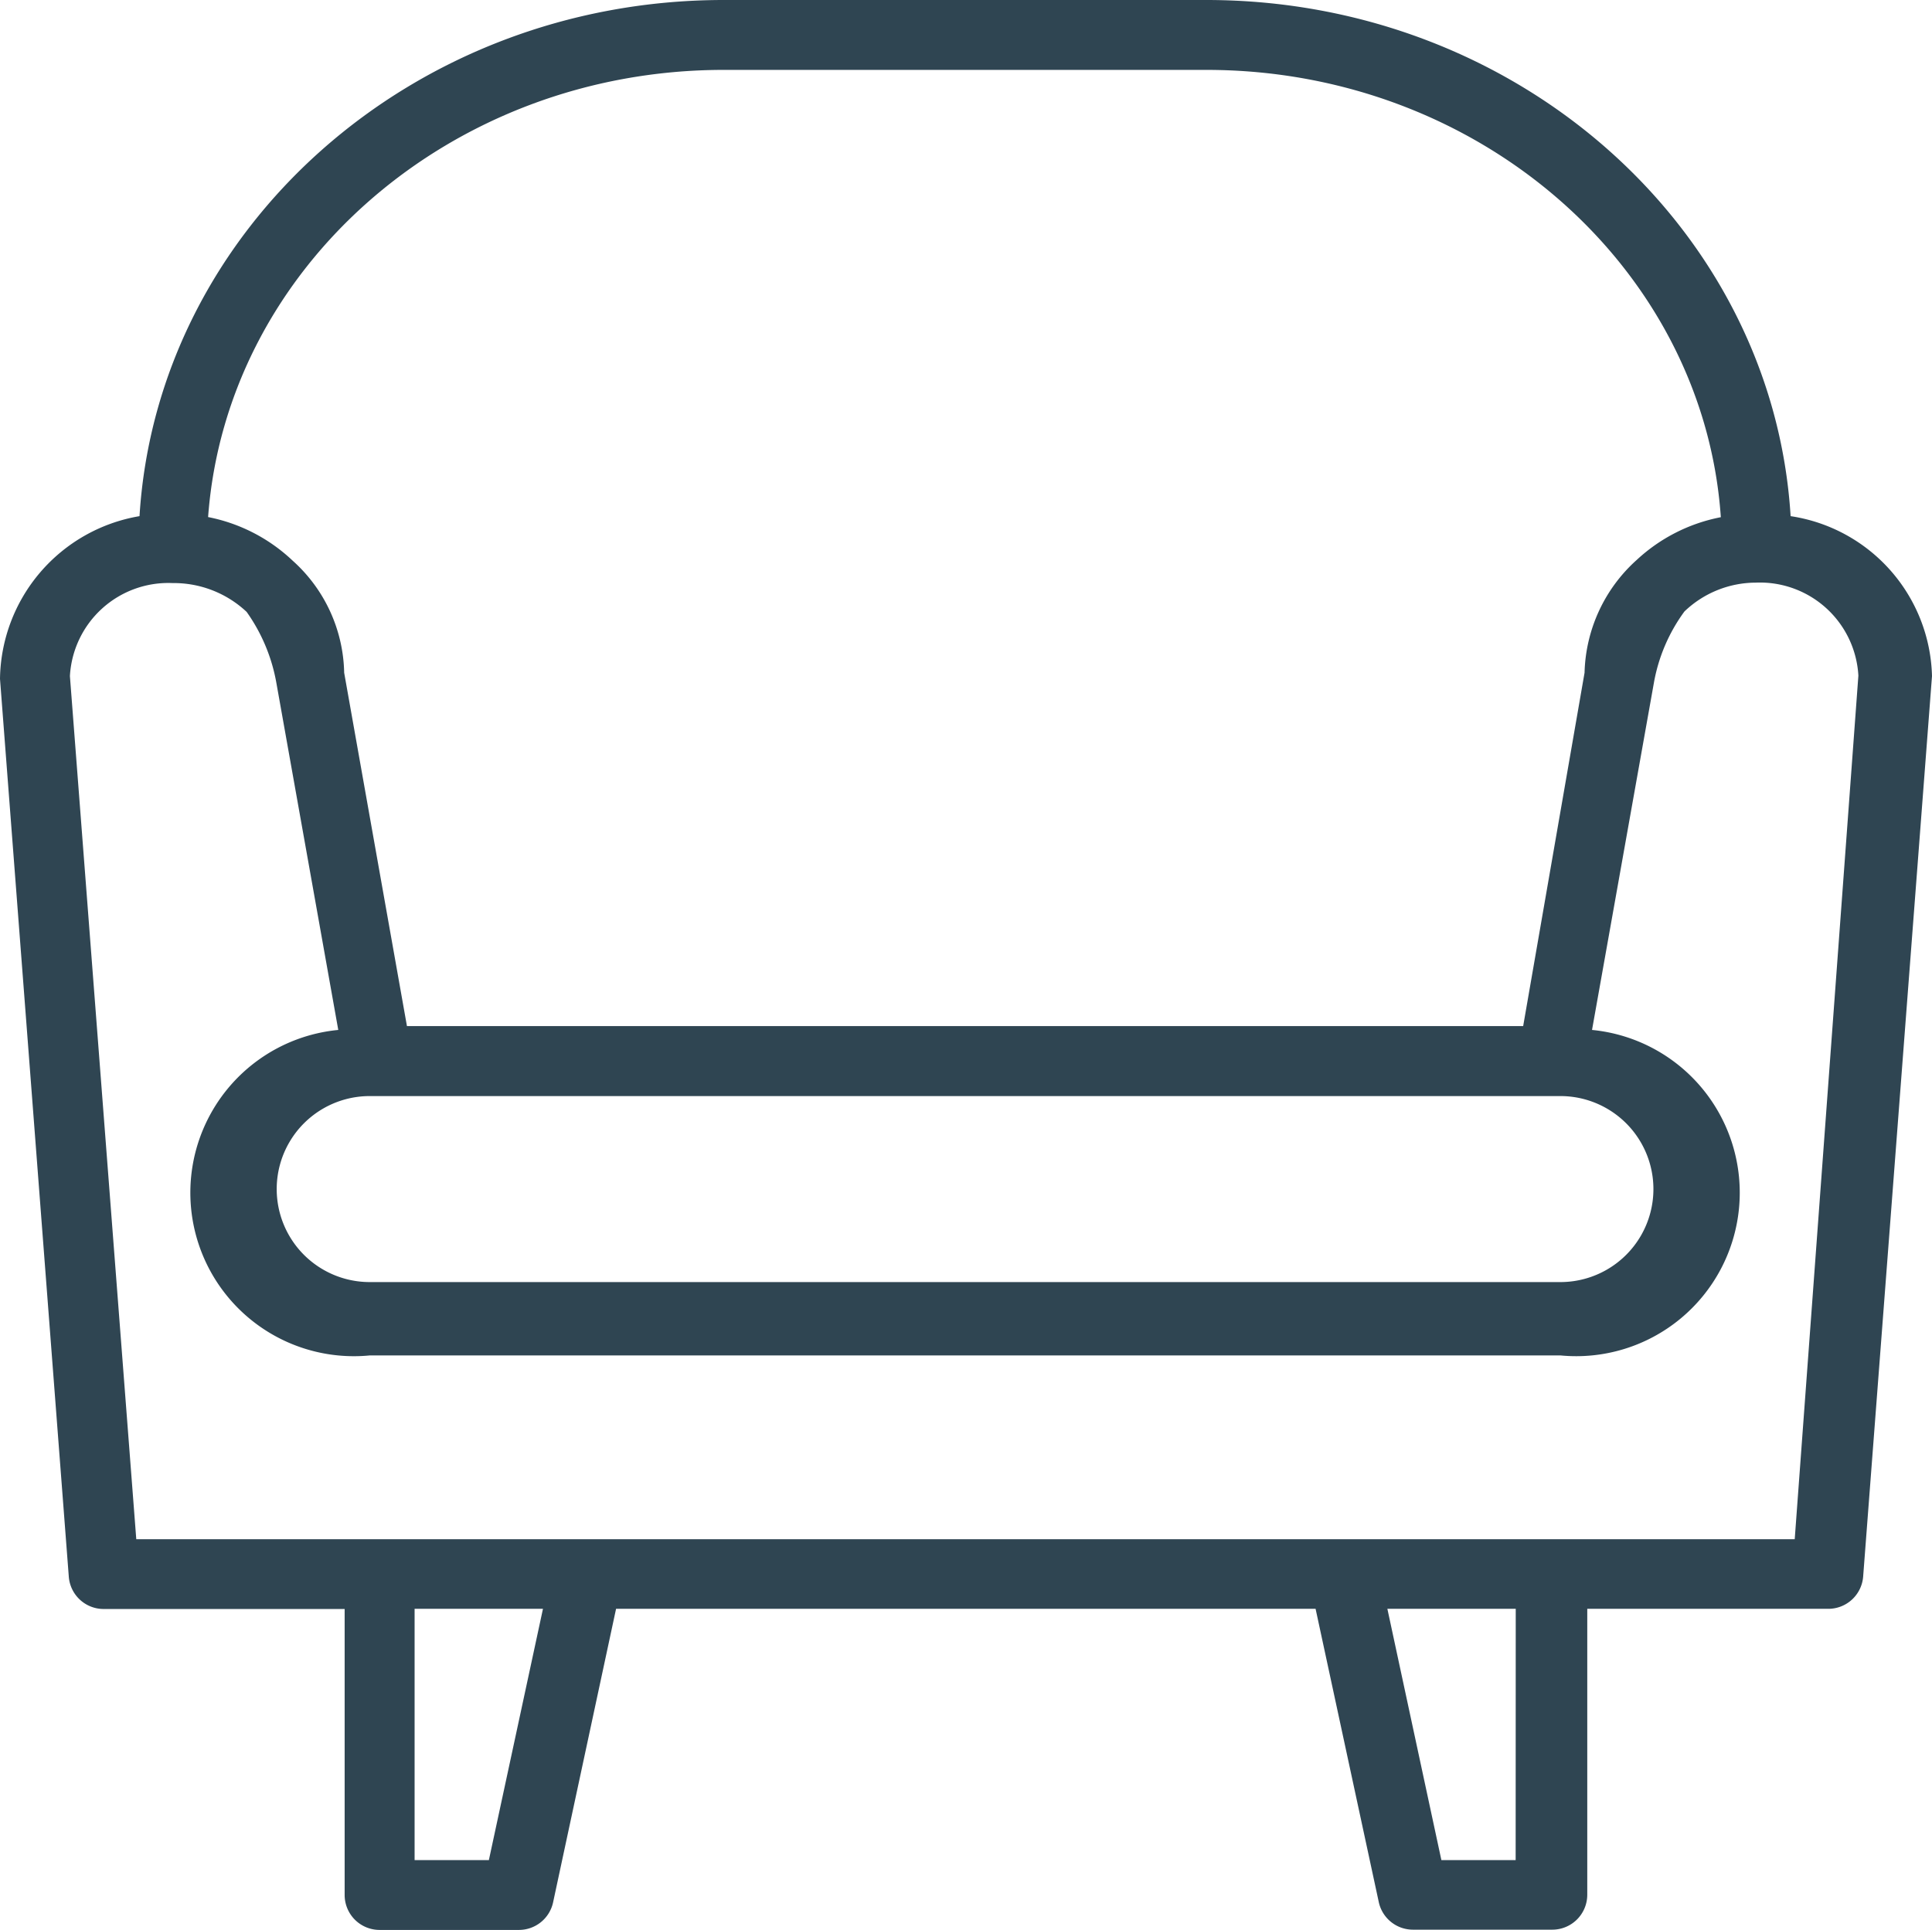 <?xml version="1.0" encoding="UTF-8"?> <svg xmlns="http://www.w3.org/2000/svg" viewBox="0 0 442.18 441.75"><path d="M409.82,118.16C405.77,52.37,347.44,0,276.12,0H165.63C94.31,0,36,52.37,31.93,118.16A38.32,38.32,0,0,0,0,155.41L15.75,361a8,8,0,0,0,8,7.34H78.88v65.47a8,8,0,0,0,8,8h31.93a8,8,0,0,0,7.77-6.28L141,368.3h160.1l14.47,67.17a8,8,0,0,0,7.77,6.28h31.94a8,8,0,0,0,8-8V368.3h55.14a8,8,0,0,0,8-7.34l15.76-206.19A38,38,0,0,0,409.82,118.16ZM165.63,16H276.12c62.49,0,113.79,45.34,117.73,102.4a39.16,39.16,0,0,0-19.26,9.79A35.89,35.89,0,0,0,362.66,154l-14.05,80.9H93.14L78.77,154A35.33,35.33,0,0,0,67,128.37a39.06,39.06,0,0,0-19.37-10C51.84,61.21,103.15,16,165.63,16Zm-81,234.92H357.13a21.29,21.29,0,0,1,0,42.58H84.62a21.29,21.29,0,0,1,0-42.58Zm27.26,174.9h-17V368.3h29.38Zm235,0h-17L317.53,368.3h29.38Zm63.87-73.45H31.19L16,154.77a22.56,22.56,0,0,1,23.52-21.29,24.35,24.35,0,0,1,16.93,6.6,40.12,40.12,0,0,1,6.81,16.29l14.16,79.41a37.43,37.43,0,1,0,7.23,74.51H357.13a37.43,37.43,0,0,0,7.24-74.51l14.15-79.41a39.18,39.18,0,0,1,7-16.39,23.67,23.67,0,0,1,16.29-6.6,22.57,22.57,0,0,1,23.52,21.29Z" style="fill: #2f4552"></path></svg> 